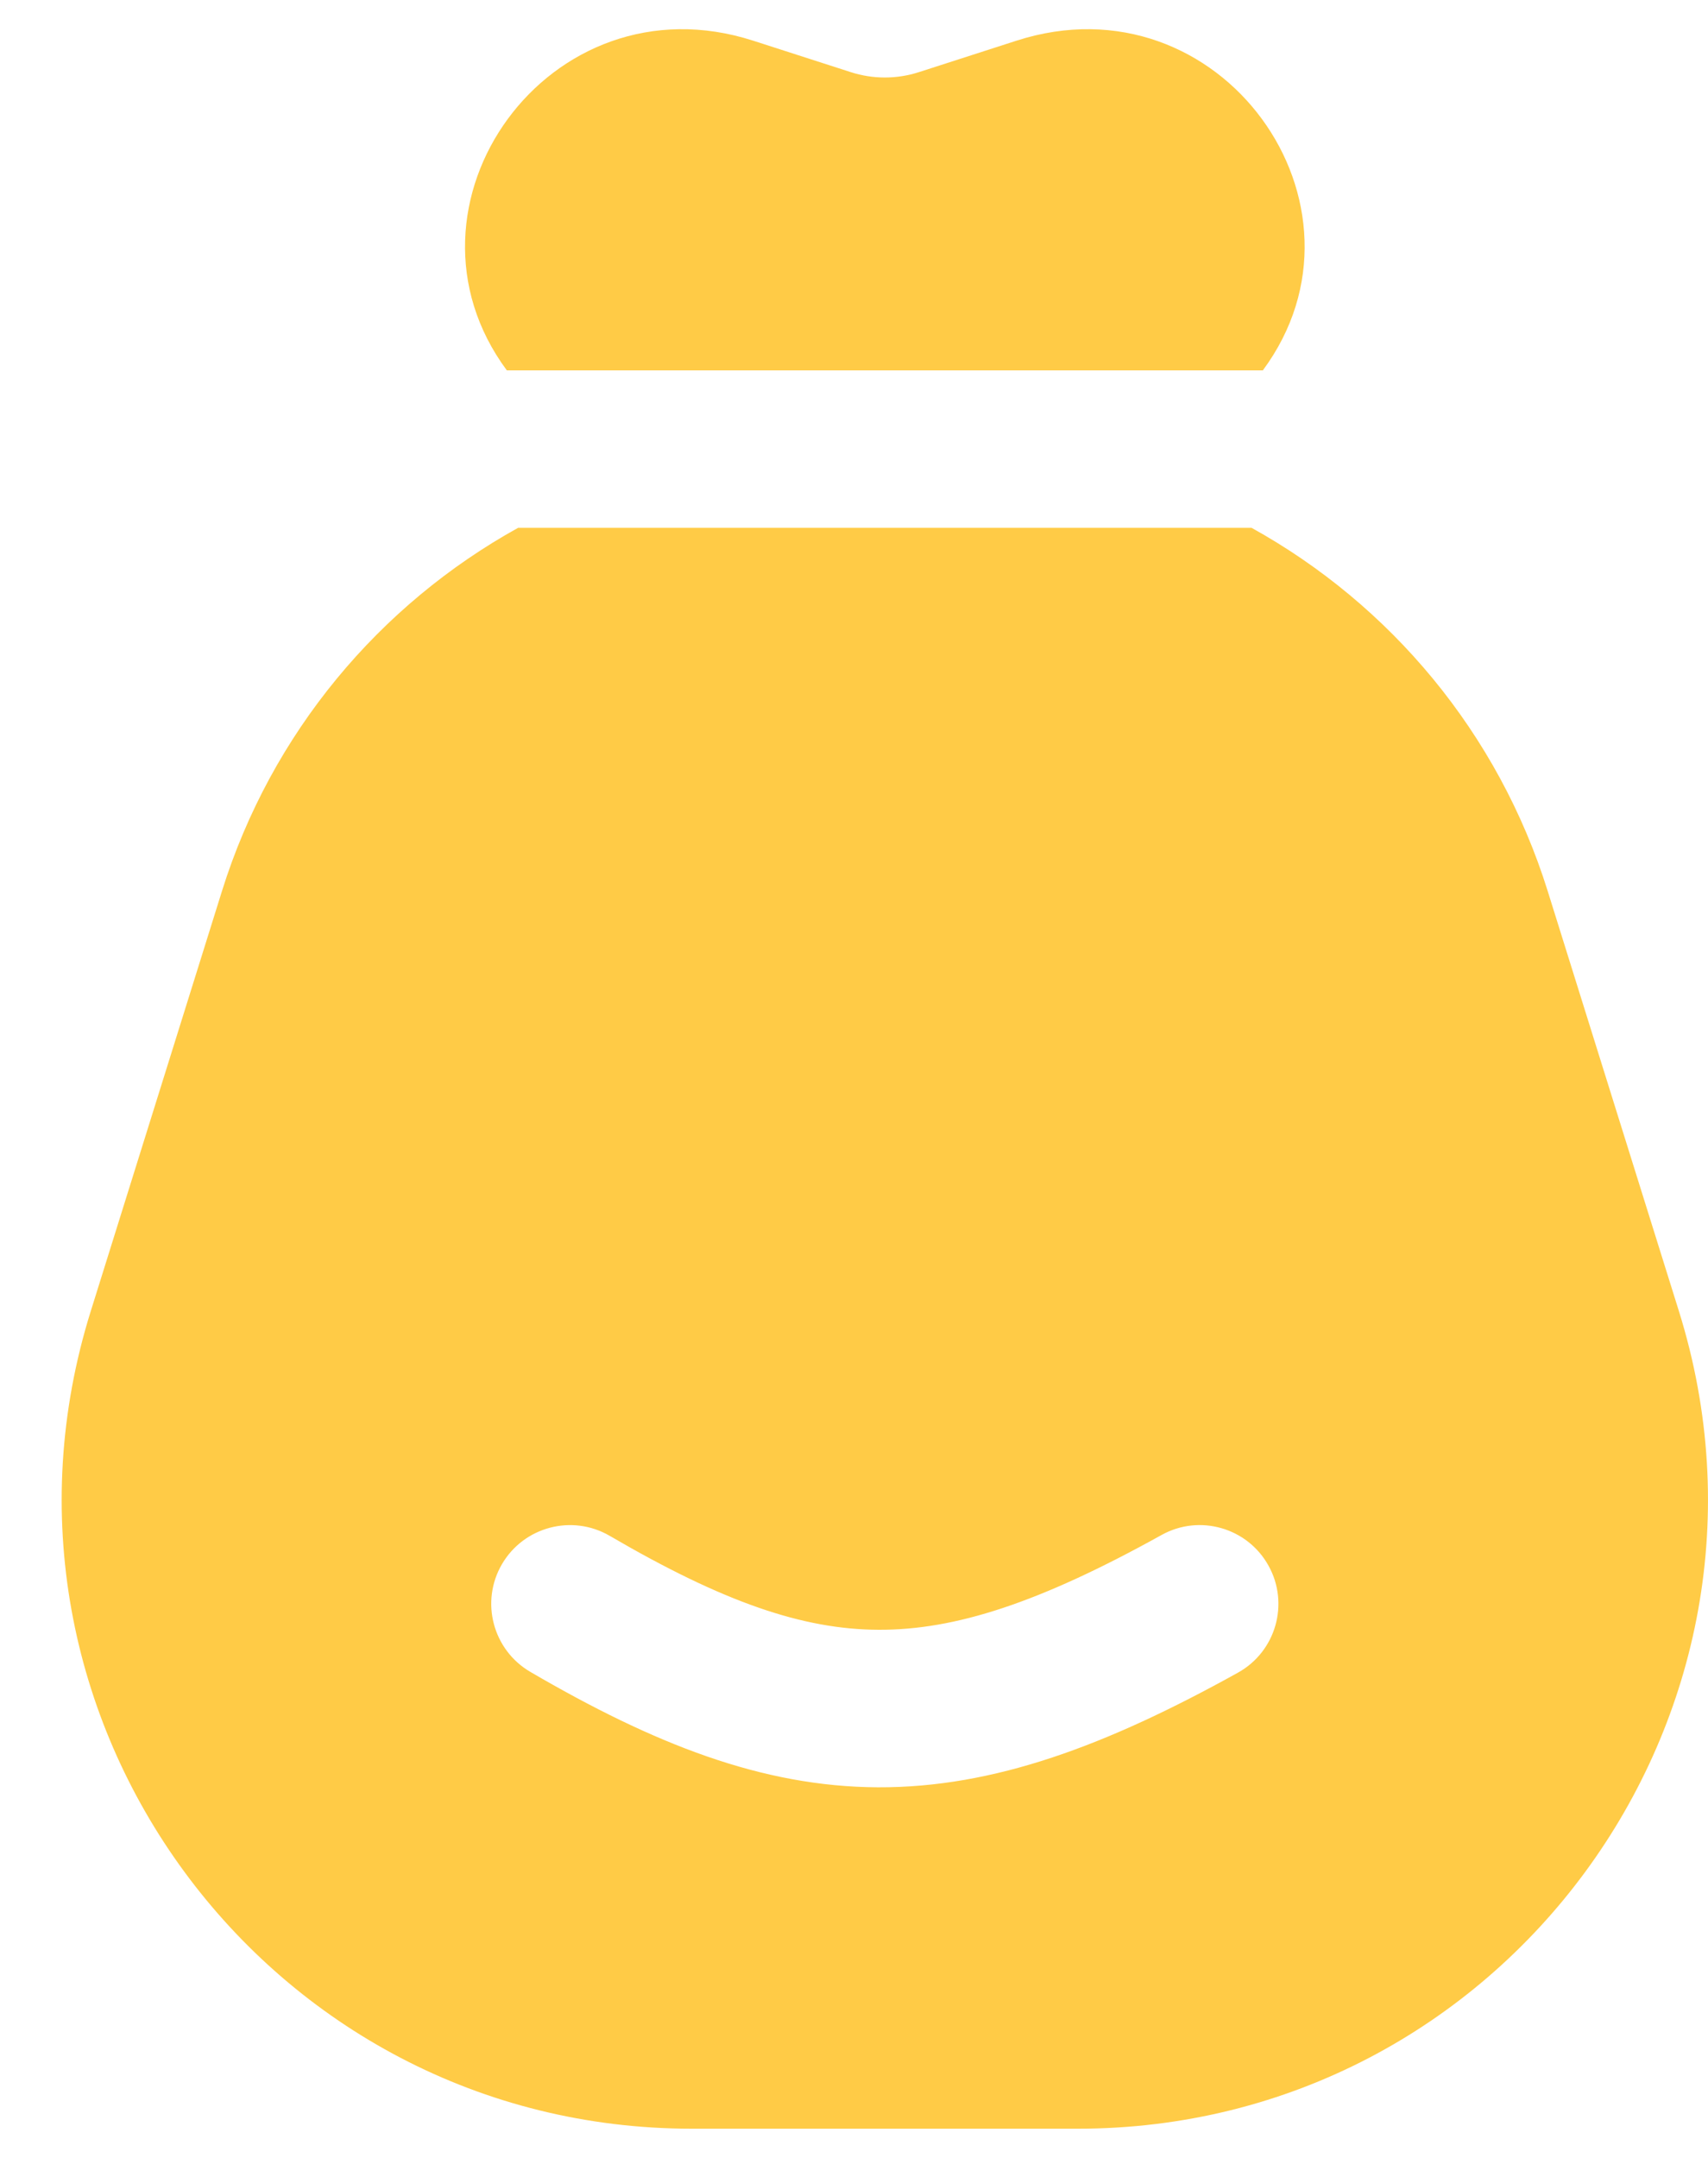 <svg width="19" height="24" viewBox="0 0 19 24" fill="none" xmlns="http://www.w3.org/2000/svg">
<path fill-rule="evenodd" clip-rule="evenodd" d="M14.048 4.119H5.638C4.28 2.286 6.109 -0.28 8.38 0.453L9.463 0.802C9.71 0.882 9.976 0.882 10.223 0.802L11.306 0.453C13.577 -0.28 15.406 2.286 14.048 4.119ZM5.764 5.87H13.922C15.462 6.723 16.666 8.147 17.217 9.911L18.676 14.581C20.086 19.091 16.716 23.675 11.99 23.675H7.696C2.97 23.675 -0.4 19.091 1.01 14.581L2.469 9.911C3.02 8.147 4.224 6.723 5.764 5.87ZM13.771 18.603C14.193 18.369 14.346 17.835 14.111 17.413C13.877 16.99 13.343 16.837 12.921 17.072C11.556 17.83 10.62 18.13 9.773 18.126C8.931 18.123 8.046 17.819 6.782 17.081C6.364 16.838 5.828 16.979 5.584 17.396C5.34 17.814 5.482 18.35 5.899 18.594C7.267 19.392 8.471 19.872 9.766 19.878C11.057 19.883 12.308 19.415 13.771 18.603Z" fill="#FFCB46"/>
</svg>
